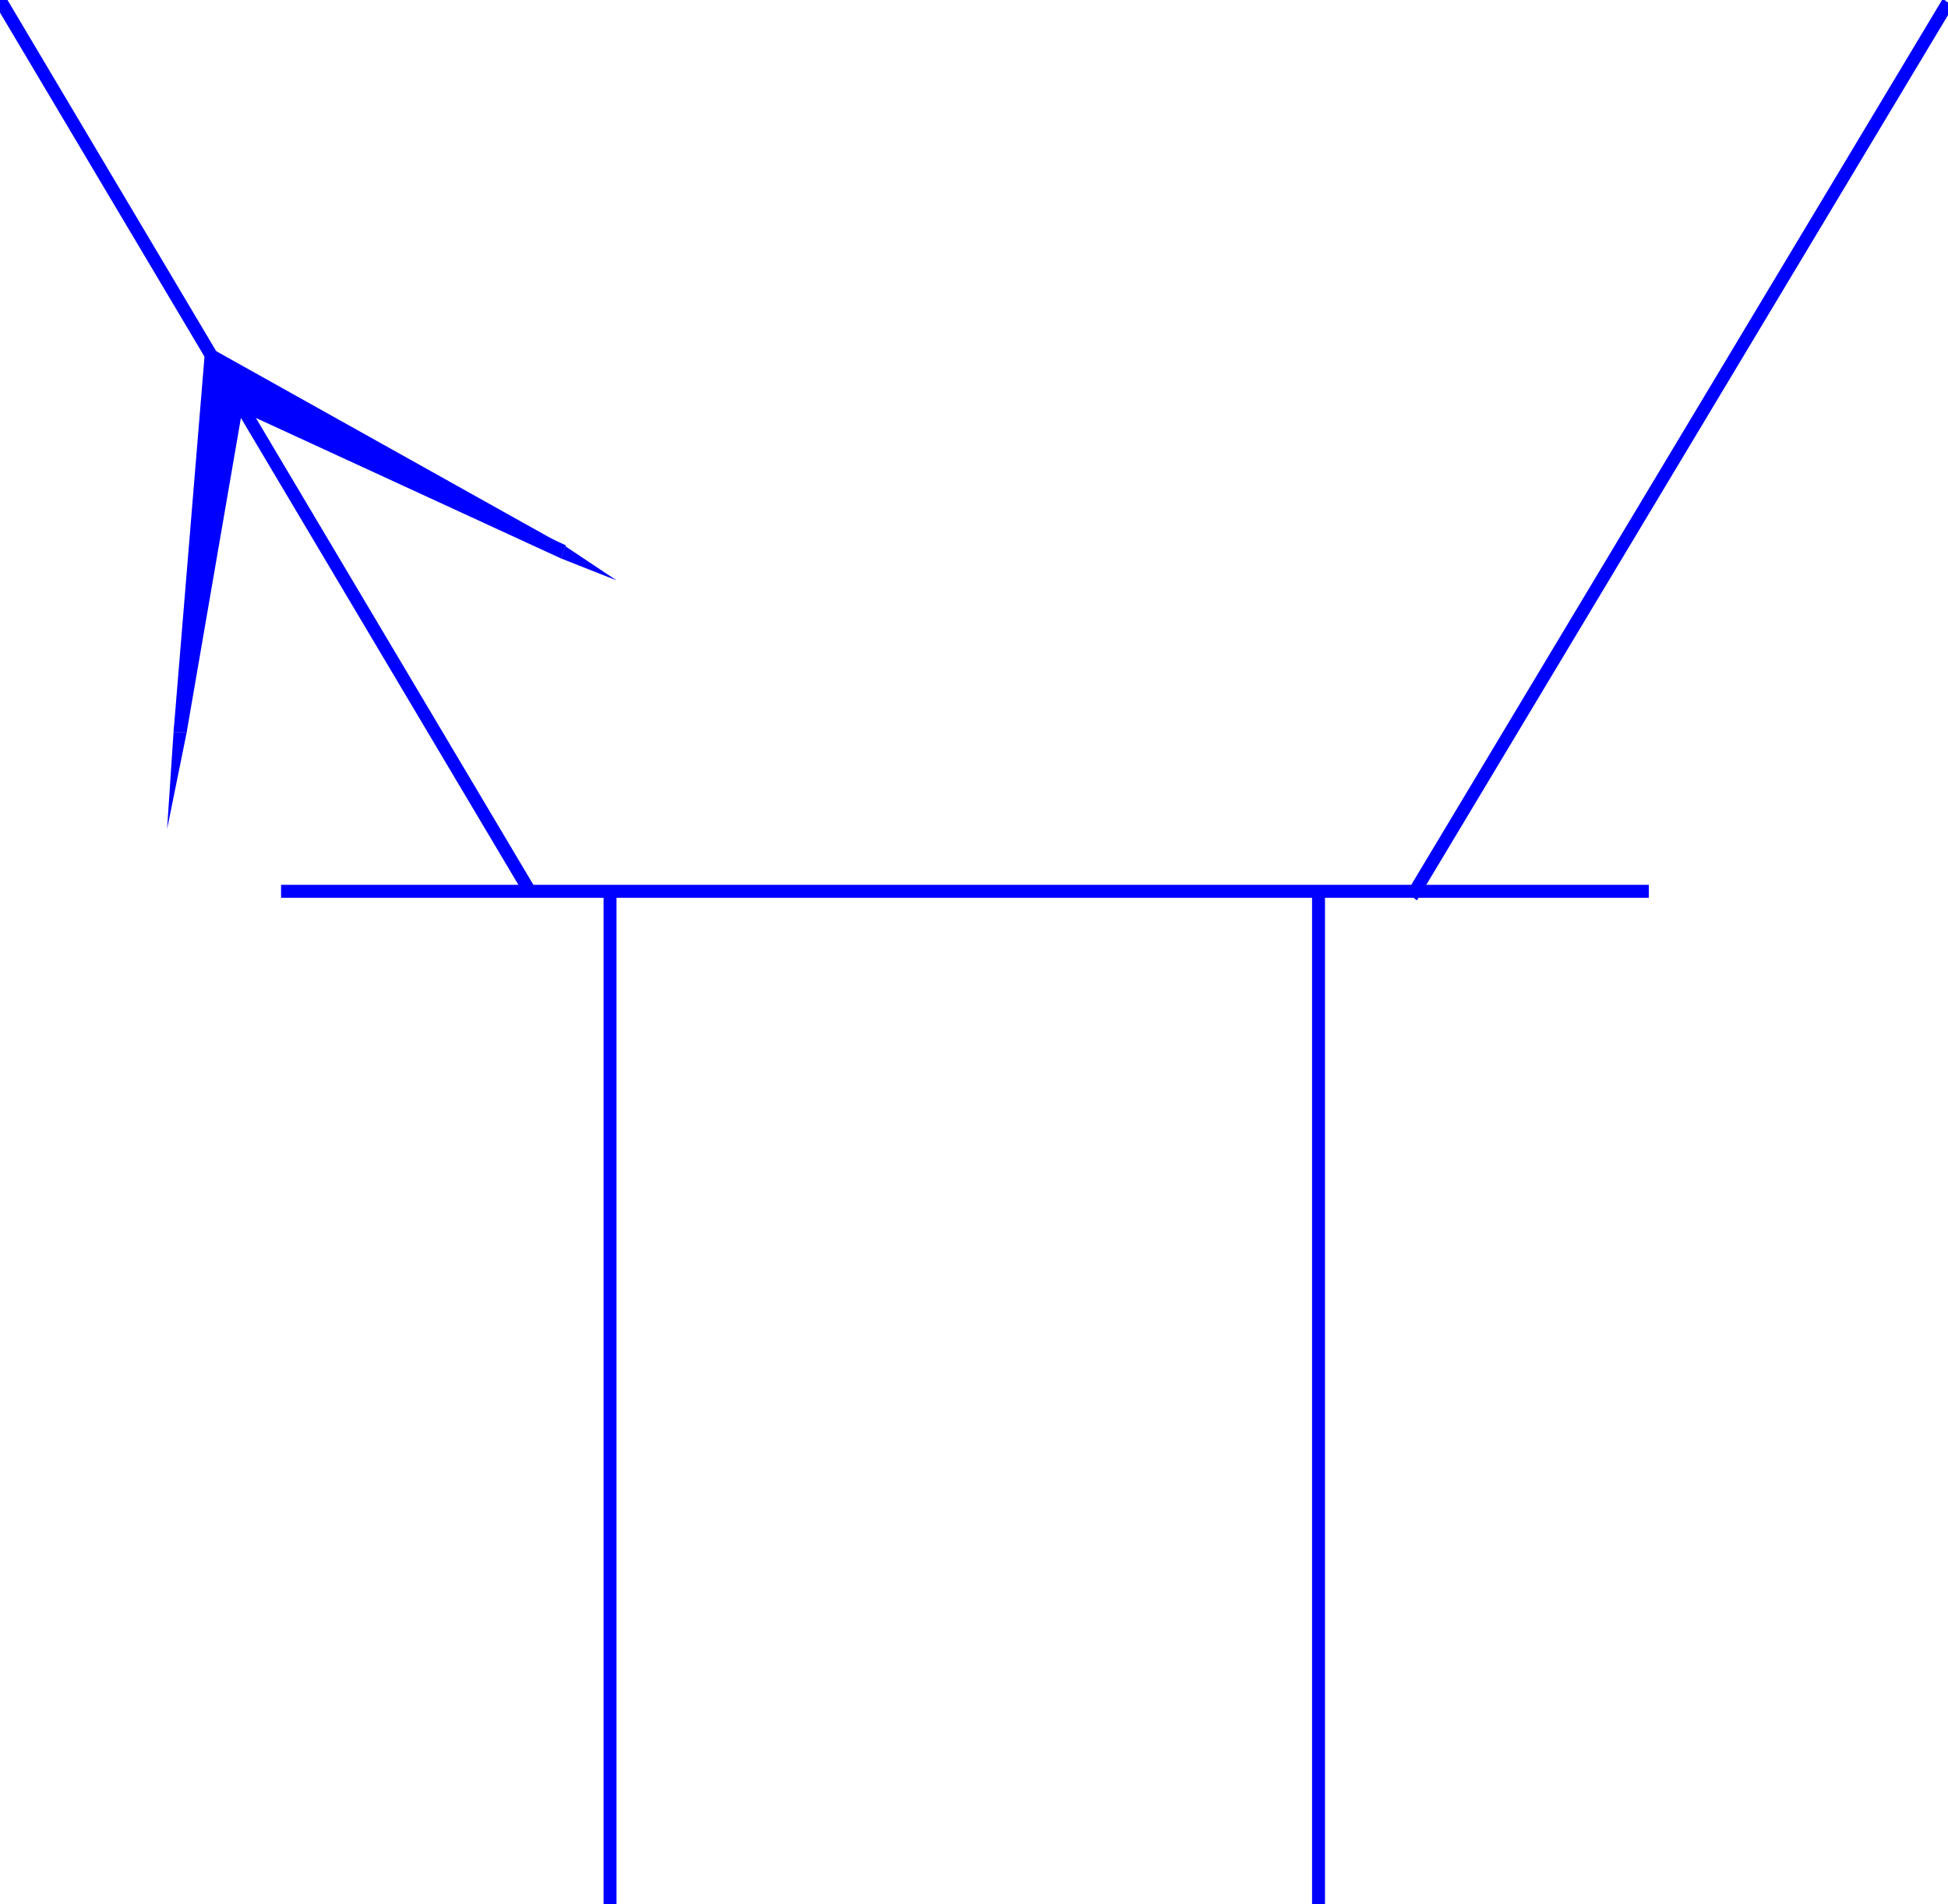 <svg xmlns="http://www.w3.org/2000/svg" width="1.504in" height="1.47in" fill-rule="evenodd" stroke-linecap="round" preserveAspectRatio="none" viewBox="0 0 1504 1470"><style>.brush1{fill:#00f}.pen1{stroke:none}</style><path fill-rule="nonzero" d="M1273 688v-5H217v10h1056v-5z" class="pen1 brush1"/><path fill-rule="nonzero" d="M1018 1470h5V690h-10v780h5zm-547 0h5V690h-10v780h5z" class="pen1 brush1"/><path d="m163 274 272 152-252-116-44 255 24-291z" class="pen1 brush1"/><path fill-rule="nonzero" d="m433 431 4-9-272-152-4 8 272 152 4-9-4 10 43 17-39-26z" class="pen1 brush1"/><path fill-rule="nonzero" d="m188 311-7 4 252 116 4-10-252-116-7 4 7-4-6-2-1 6z" class="pen1 brush1"/><path fill-rule="nonzero" d="m134 565 10 1 44-255-10-2-44 255 10 1h-10l-5 75 15-74z" class="pen1 brush1"/><path fill-rule="nonzero" d="m165 270-7 4-24 291h10l24-291-7 4 4-8-6-4-1 8z" class="pen1 brush1"/><path fill-rule="nonzero" d="m409 688 4-3L4-3l-8 6 409 688 4-3zM1504 2l-4-3-414 690 8 6L1508 5l-4-3z" class="pen1 brush1"/></svg>
